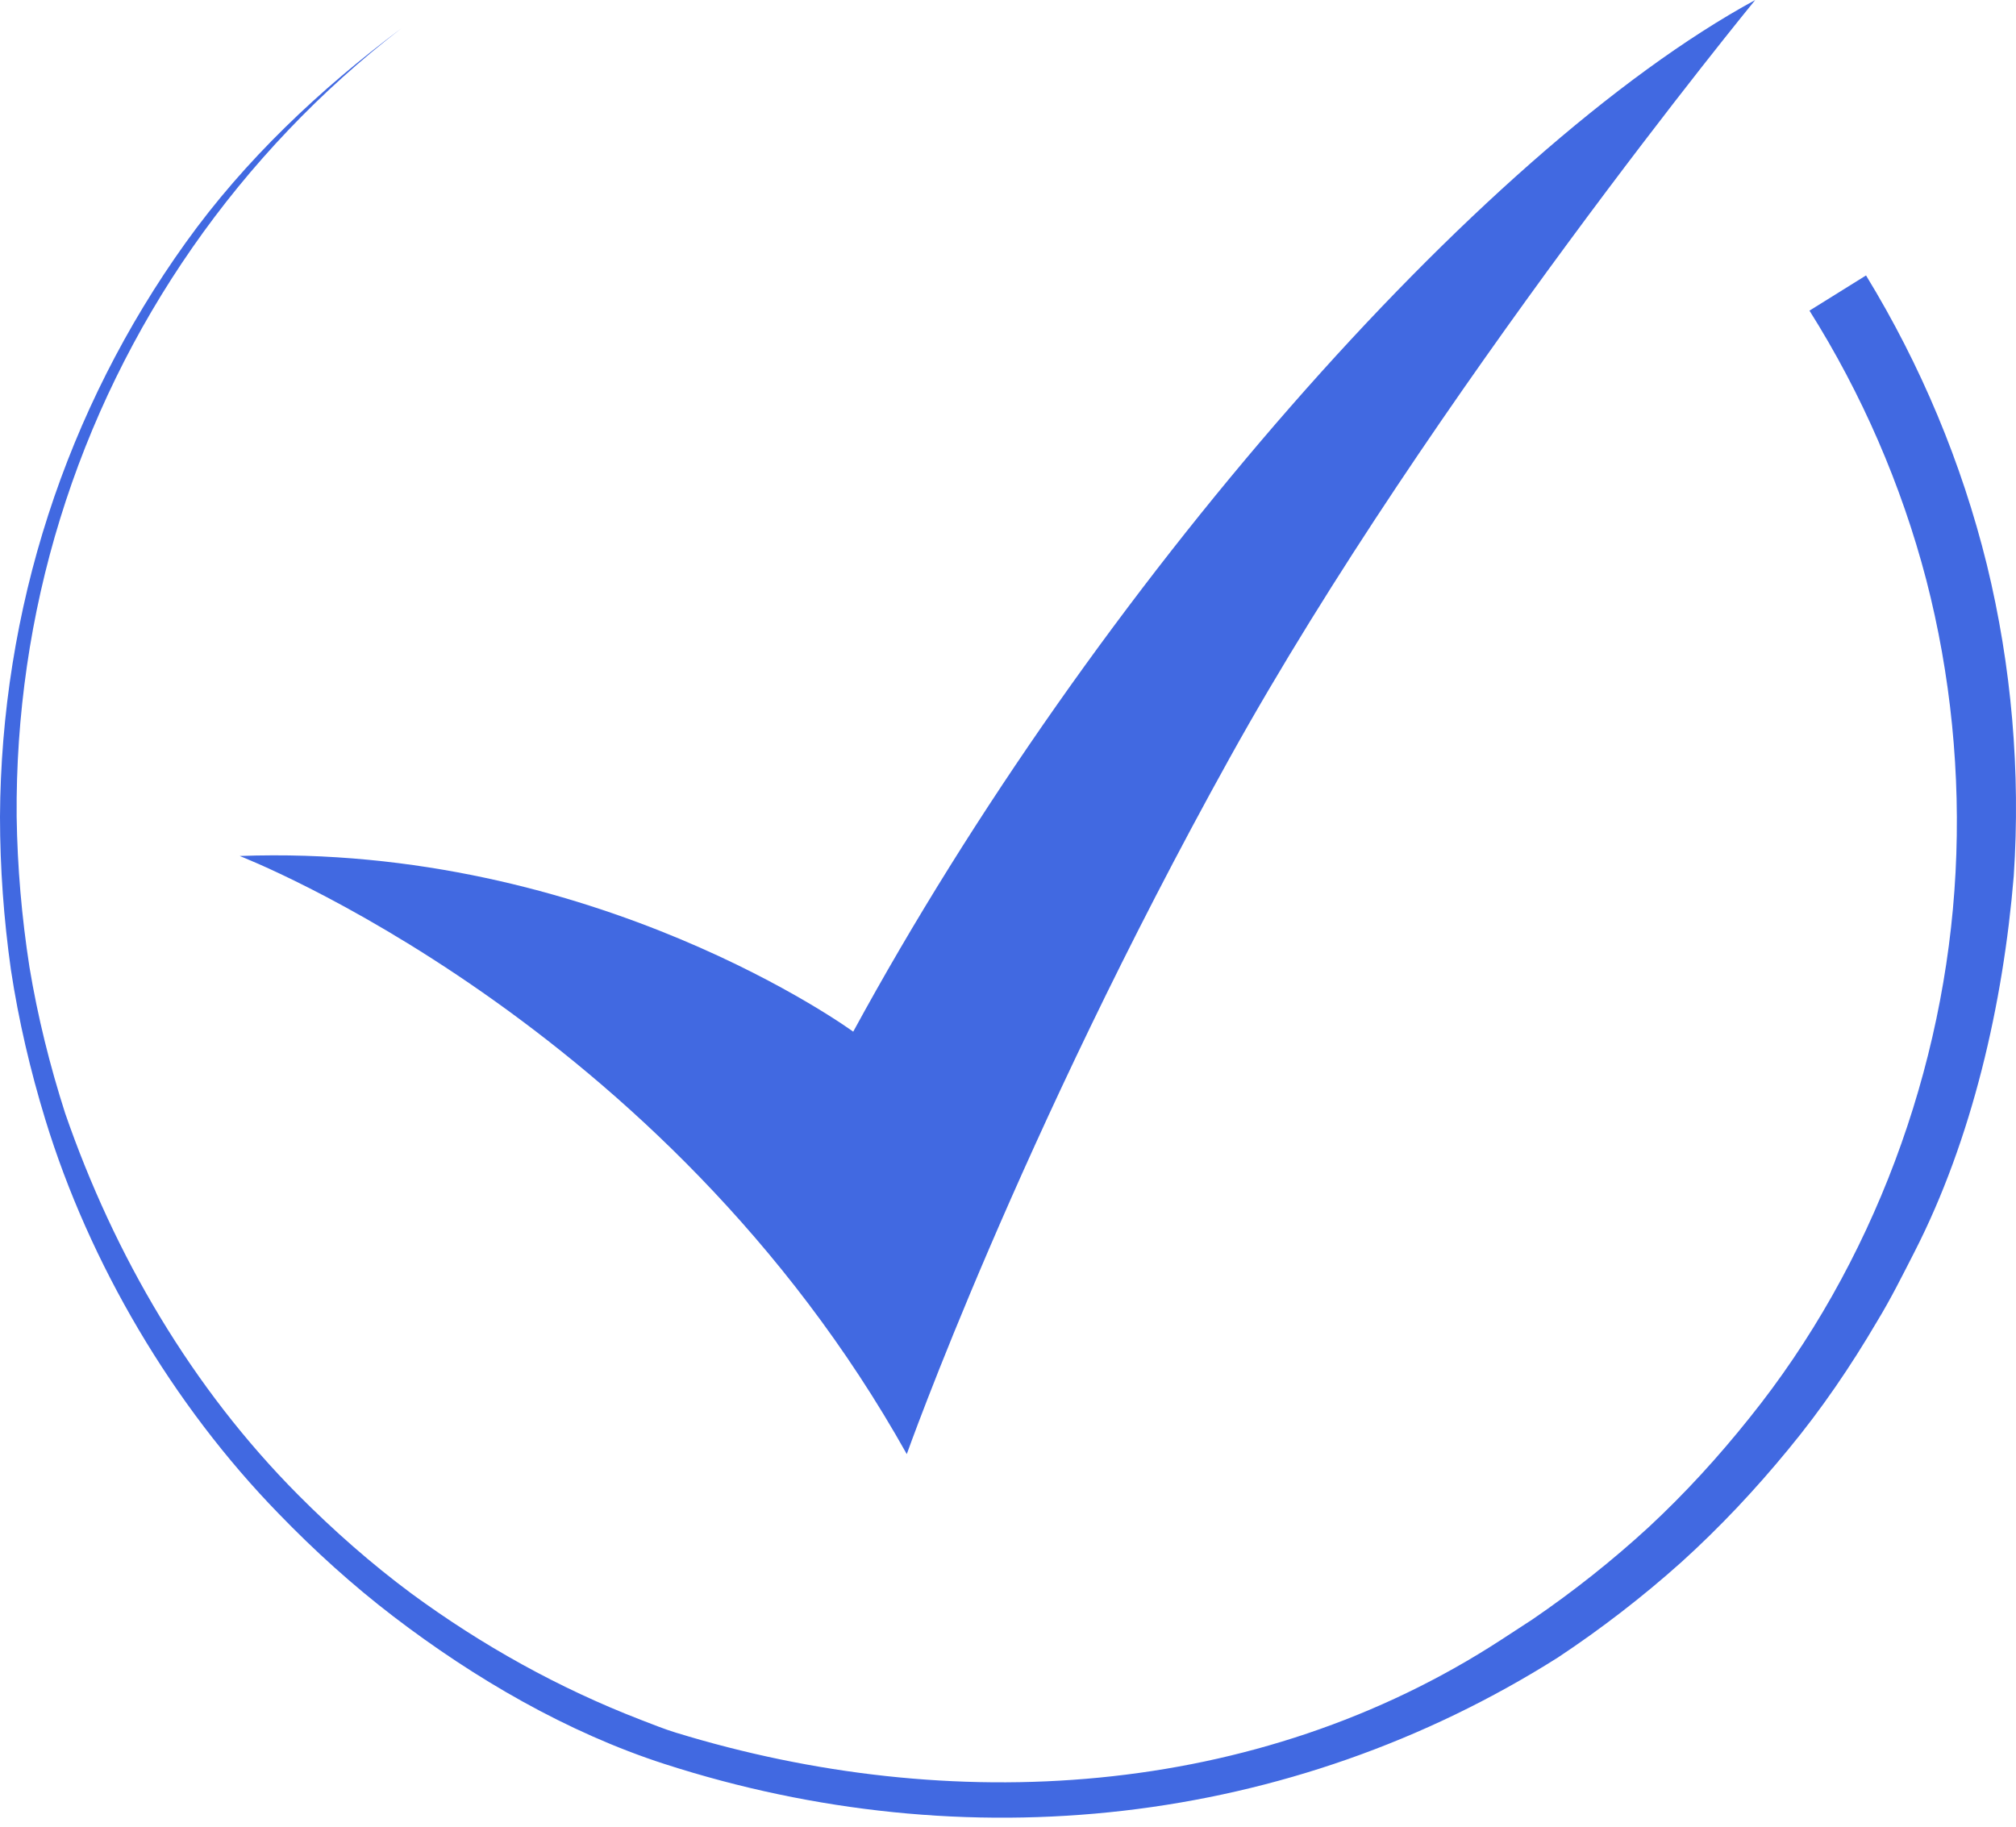 <svg width="139" height="126" viewBox="0 0 139 126" fill="none" xmlns="http://www.w3.org/2000/svg">
<path d="M84.778 52.281C70.288 78.398 62.521 100.275 62.521 100.275C45.757 70.302 16.525 59.029 16.525 59.029C41.041 58.125 58.828 71.144 58.828 71.144C75.399 40.678 101.94 10.385 121.021 6.10352e-05C121.021 6.10352e-05 98.655 27.268 84.778 52.281Z" fill="#4169E1"/>
<path d="M128.66 18.994C132.434 25.17 135.259 31.918 136.989 38.934C138.701 45.954 139.321 53.224 138.845 60.412C138.115 69.224 135.977 78.563 131.991 86.352C131.172 87.952 130.372 89.563 129.437 91.099C127.62 94.196 125.594 97.176 123.306 99.943C121.031 102.716 118.57 105.339 115.909 107.743C113.236 110.133 110.394 112.327 107.408 114.306C88.928 125.979 66.571 128.347 45.831 121.648C39.11 119.477 32.705 115.741 27.122 111.468C24.313 109.318 21.688 106.938 19.233 104.401C11.899 96.875 6.16 87.126 3.126 77.209C2.091 73.826 1.284 70.375 0.753 66.88C0.259 63.38 0.003 59.851 0 56.321C0.038 49.261 1.155 42.213 3.326 35.509C5.492 28.803 8.707 22.448 12.803 16.734C16.897 11.018 22.043 6.17 27.66 1.965C22.124 6.229 17.254 11.342 13.272 17.065C9.288 22.787 6.195 29.119 4.147 35.768C2.094 42.416 1.091 49.375 1.148 56.319C1.199 59.792 1.498 63.254 2.03 66.681C2.597 70.104 3.435 73.474 4.493 76.772C7.887 86.579 13.225 95.715 20.57 103.099C23.005 105.546 25.6 107.835 28.37 109.892C33.236 113.469 38.533 116.416 44.167 118.593C44.971 118.901 45.768 119.228 46.591 119.48C65.5 125.281 86.592 124.089 103.507 113.077L105.656 111.677C108.481 109.748 111.164 107.618 113.68 105.307C116.184 102.981 118.491 100.451 120.619 97.785C129.128 87.212 134.125 73.685 134.832 60.159C135.187 53.374 134.507 46.546 132.813 39.987C131.098 33.428 128.366 27.147 124.76 21.422L128.66 18.994Z" fill="#4169E1"/>
</svg>
